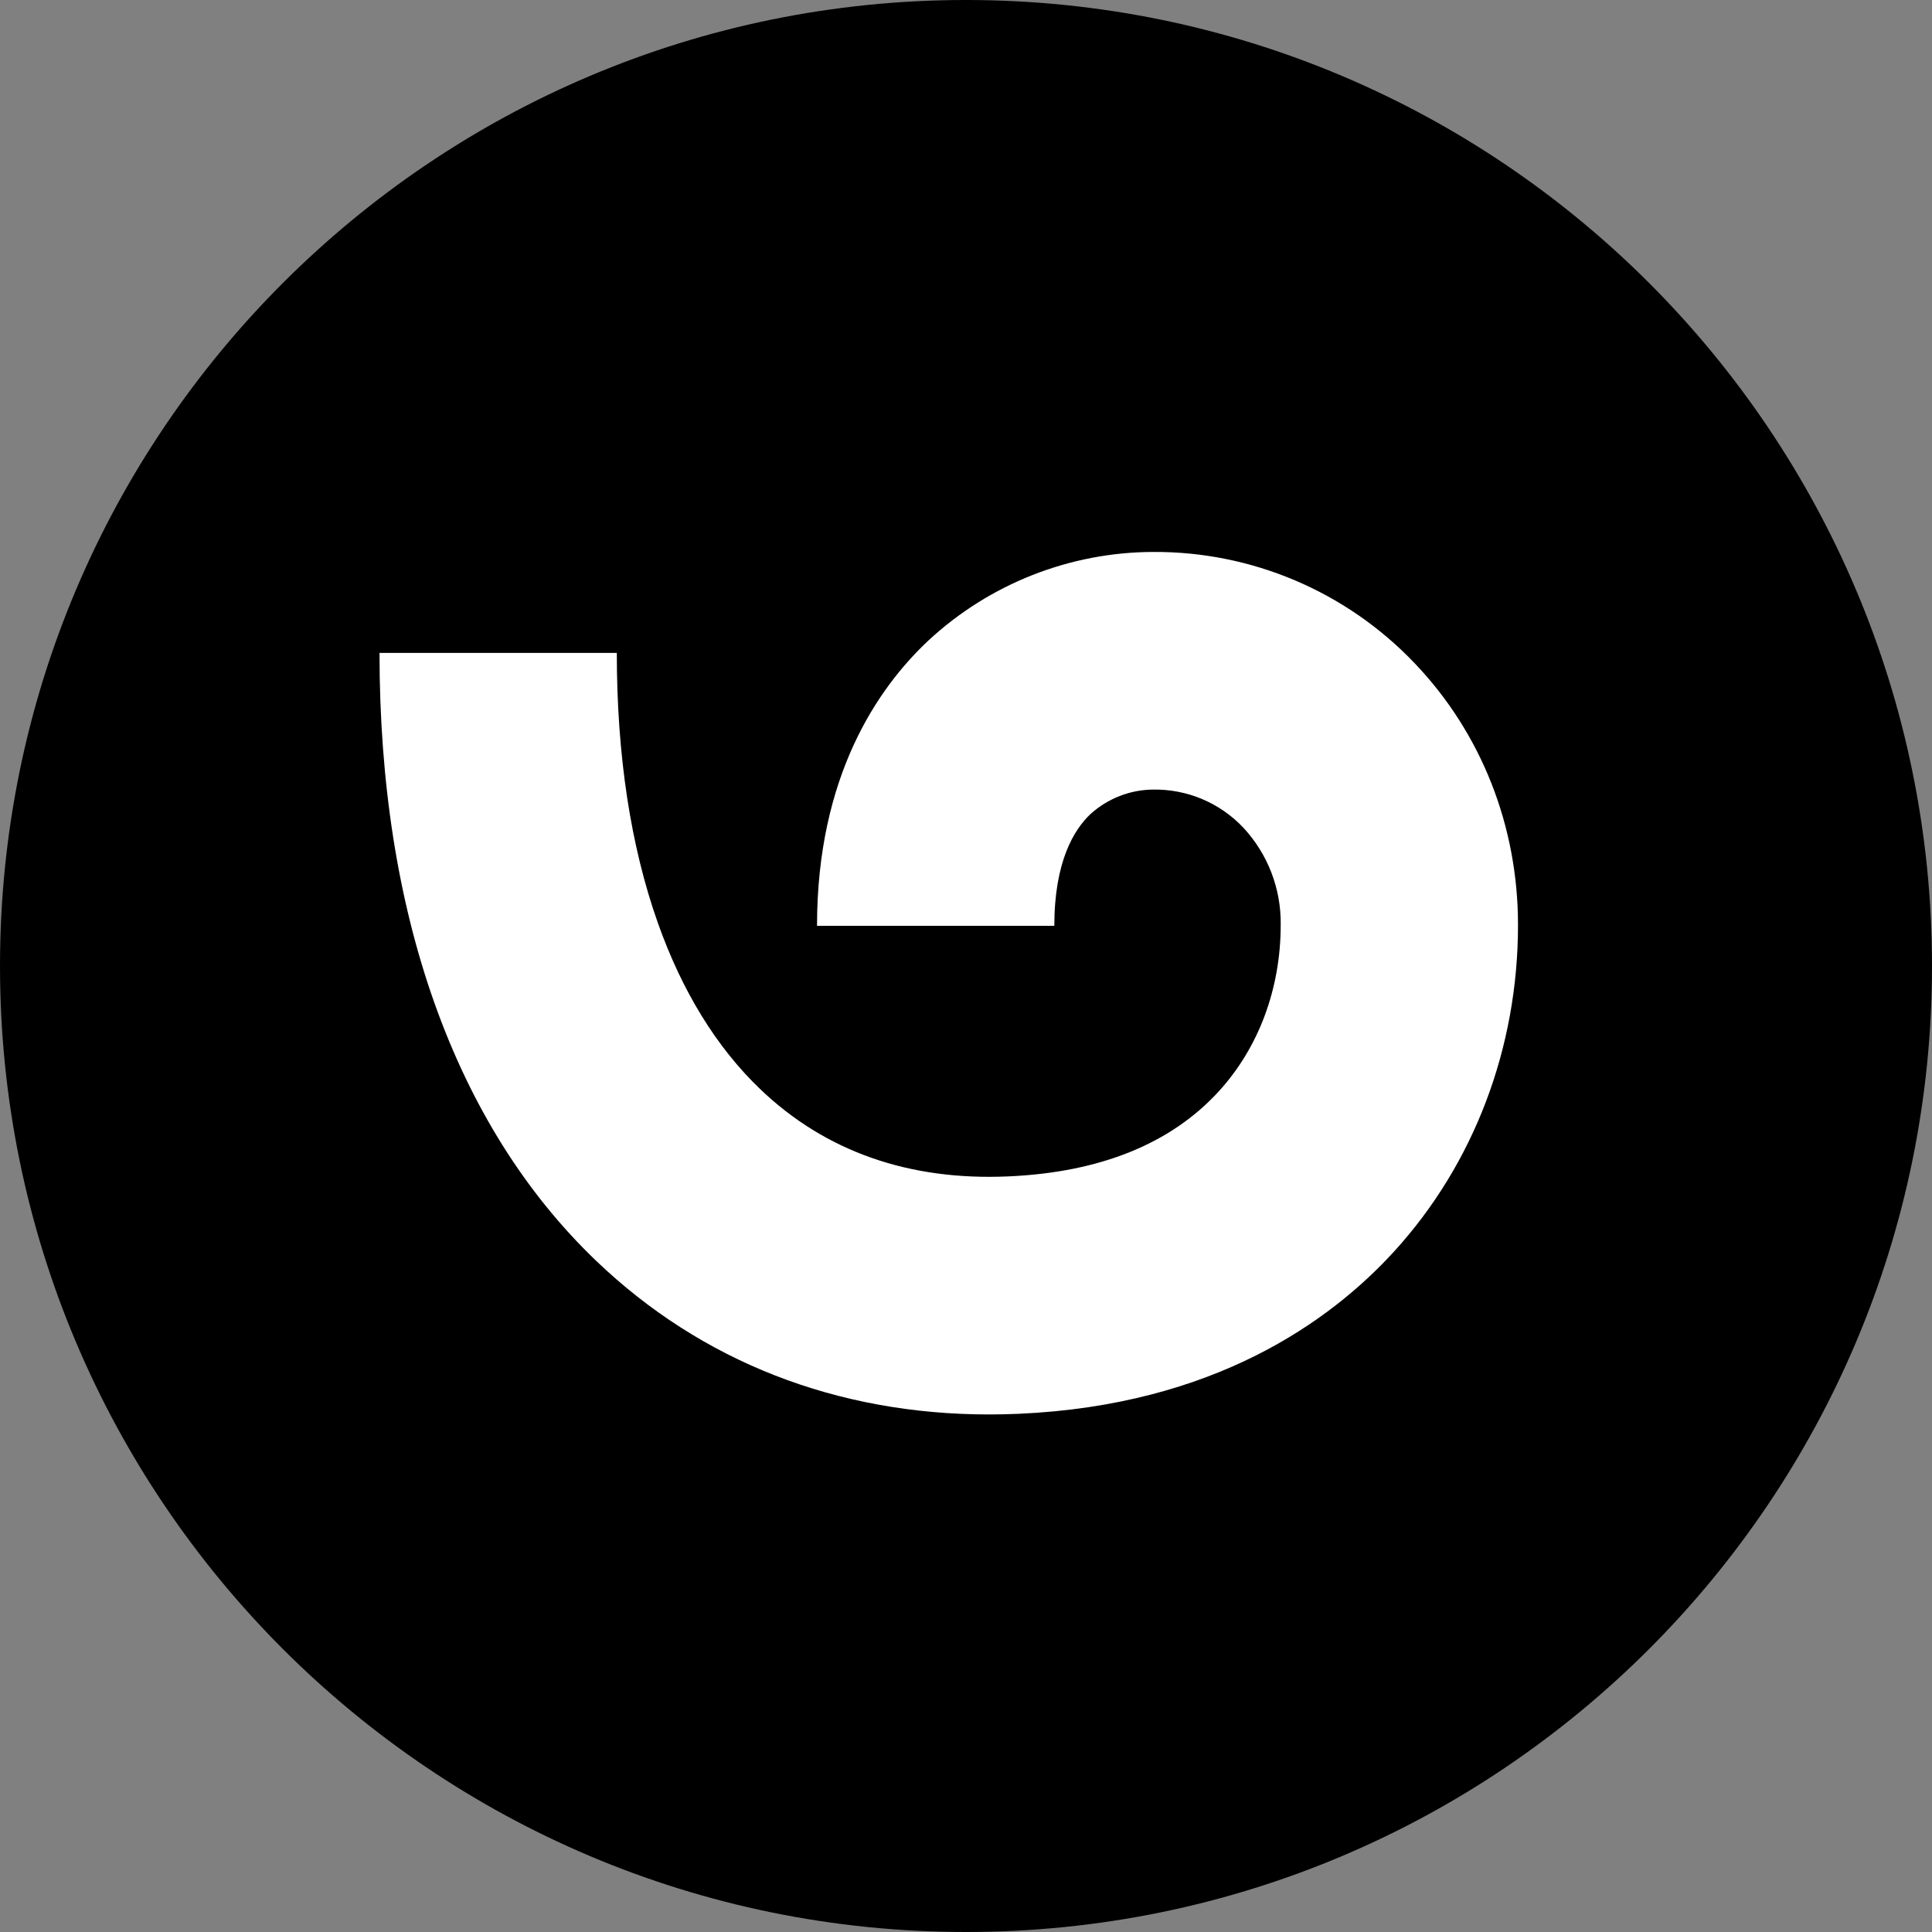<?xml version="1.0" encoding="UTF-8"?>
<svg id="_Слой_2" data-name="Слой 2" xmlns="http://www.w3.org/2000/svg" viewBox="0 0 200 200">
  <rect x="0" y="0" width="200" height="200" fill="#808080" stroke="none"/>
  <defs>
    <style>
      .cls-1 {
        fill: #000;
      }

      .cls-1, .cls-2 {
        stroke-width: 0px;
      }

      .cls-2 {
        fill: #fff;
      }
    </style>
  </defs>
  <g id="_Слой_1-2" data-name="Слой 1">
    <g>
      <path class="cls-1" d="M100,200c55.228,0,100-44.772,100-100S155.228,0,100,0,0,44.772,0,100s44.772,100,100,100Z"/>
      <path class="cls-2" d="M102.401,146.424c-15.78,0-29.8-5.471-40.704-15.92-7.303-6.999-12.936-15.989-16.741-26.722-3.762-10.61-5.669-22.786-5.669-36.191h24.565c0,10.593,1.431,20,4.254,27.961,2.51,7.08,6.069,12.86,10.576,17.18,6.739,6.458,15.386,9.503,25.7,9.048,9.505-.418,16.838-3.384,21.797-8.817,4.127-4.521,6.399-10.635,6.399-17.214.057-3.741-1.337-7.358-3.889-10.092-1.196-1.262-2.64-2.262-4.241-2.937-1.601-.675-3.324-1.01-5.062-.985-2.398.018-4.707.917-6.488,2.526-1.712,1.607-3.754,4.92-3.754,11.578h-24.565c0-15.468,6.265-24.594,11.521-29.526,6.335-5.879,14.649-9.155,23.287-9.176,5.052-.028,10.057.979,14.707,2.957,4.65,1.978,8.848,4.887,12.336,8.548,6.909,7.223,10.714,16.85,10.714,27.107,0,12.736-4.558,24.743-12.833,33.809-6.544,7.171-18.598,15.906-38.851,16.797-1.026.045-2.046.068-3.059.068Z"/>
    </g>
  </g>
</svg>